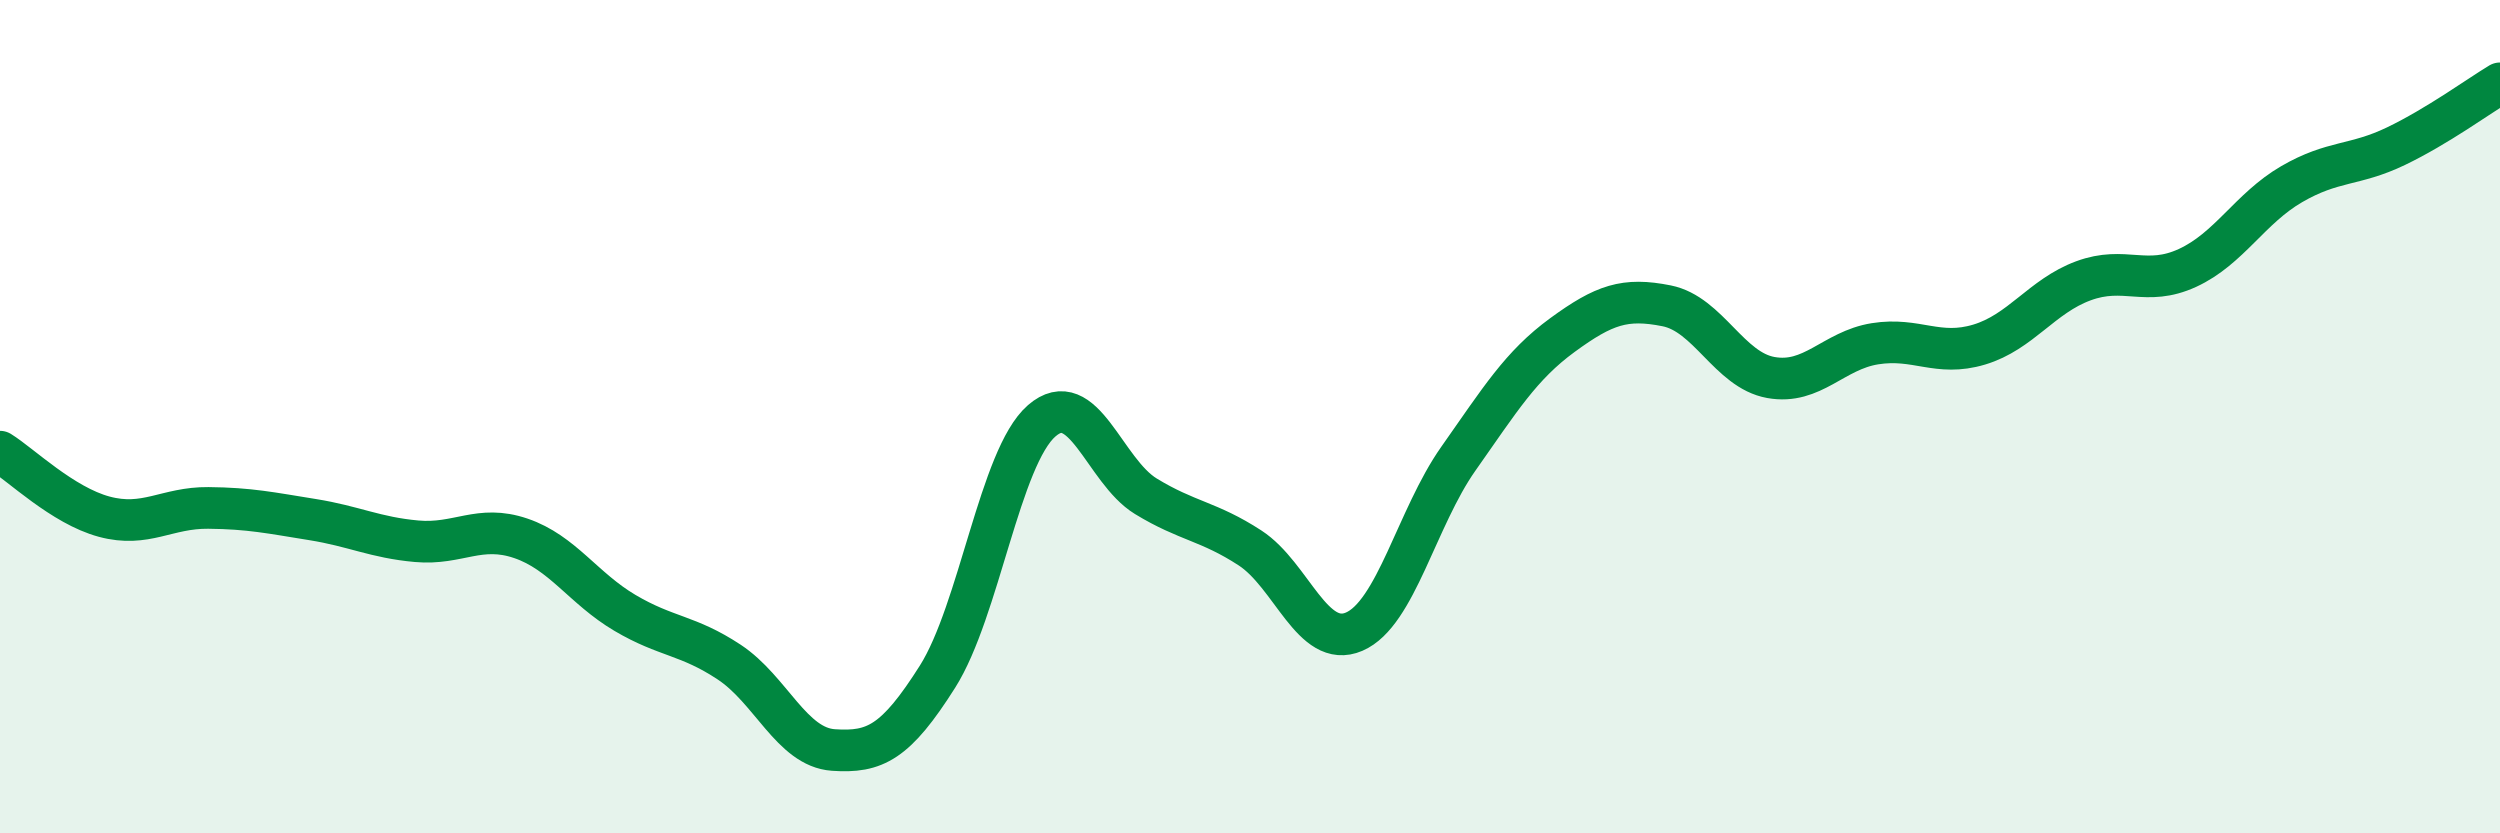 
    <svg width="60" height="20" viewBox="0 0 60 20" xmlns="http://www.w3.org/2000/svg">
      <path
        d="M 0,10.84 C 0.5,11.15 1.5,12.13 2.5,12.4 C 3.5,12.67 4,12.18 5,12.19 C 6,12.2 6.5,12.31 7.5,12.47 C 8.5,12.63 9,12.9 10,12.99 C 11,13.08 11.5,12.58 12.5,12.92 C 13.5,13.26 14,14.12 15,14.71 C 16,15.3 16.5,15.23 17.5,15.89 C 18.5,16.55 19,17.93 20,18 C 21,18.07 21.5,17.82 22.5,16.24 C 23.5,14.66 24,10.97 25,10.1 C 26,9.23 26.5,11.3 27.5,11.91 C 28.5,12.52 29,12.5 30,13.15 C 31,13.8 31.5,15.59 32.5,15.16 C 33.5,14.73 34,12.43 35,11.01 C 36,9.59 36.5,8.77 37.5,8.04 C 38.5,7.31 39,7.14 40,7.34 C 41,7.54 41.5,8.88 42.5,9.06 C 43.5,9.24 44,8.41 45,8.25 C 46,8.09 46.5,8.57 47.5,8.27 C 48.5,7.97 49,7.11 50,6.74 C 51,6.37 51.5,6.89 52.5,6.43 C 53.5,5.97 54,5 55,4.42 C 56,3.84 56.5,3.99 57.5,3.51 C 58.5,3.03 59.5,2.3 60,2L60 20L0 20Z"
        fill="#008740"
        opacity="0.1"
        stroke-linecap="round"
        stroke-linejoin="round"
      />
      <path
        d="M 0,10.84 C 0.5,11.15 1.5,12.13 2.5,12.4 C 3.5,12.67 4,12.18 5,12.19 C 6,12.2 6.5,12.31 7.5,12.47 C 8.5,12.63 9,12.9 10,12.99 C 11,13.08 11.5,12.58 12.5,12.92 C 13.5,13.26 14,14.12 15,14.71 C 16,15.3 16.5,15.23 17.5,15.89 C 18.5,16.55 19,17.93 20,18 C 21,18.07 21.5,17.82 22.5,16.24 C 23.5,14.66 24,10.97 25,10.1 C 26,9.23 26.5,11.3 27.5,11.91 C 28.5,12.52 29,12.5 30,13.15 C 31,13.8 31.5,15.59 32.5,15.16 C 33.5,14.73 34,12.43 35,11.01 C 36,9.59 36.5,8.77 37.5,8.04 C 38.5,7.31 39,7.14 40,7.34 C 41,7.54 41.5,8.88 42.5,9.06 C 43.5,9.24 44,8.41 45,8.25 C 46,8.09 46.5,8.57 47.5,8.27 C 48.5,7.97 49,7.11 50,6.74 C 51,6.37 51.5,6.89 52.5,6.43 C 53.5,5.97 54,5 55,4.42 C 56,3.84 56.5,3.99 57.5,3.51 C 58.5,3.03 59.5,2.3 60,2"
        stroke="#008740"
        stroke-width="1"
        fill="none"
        stroke-linecap="round"
        stroke-linejoin="round"
      />
    </svg>
  